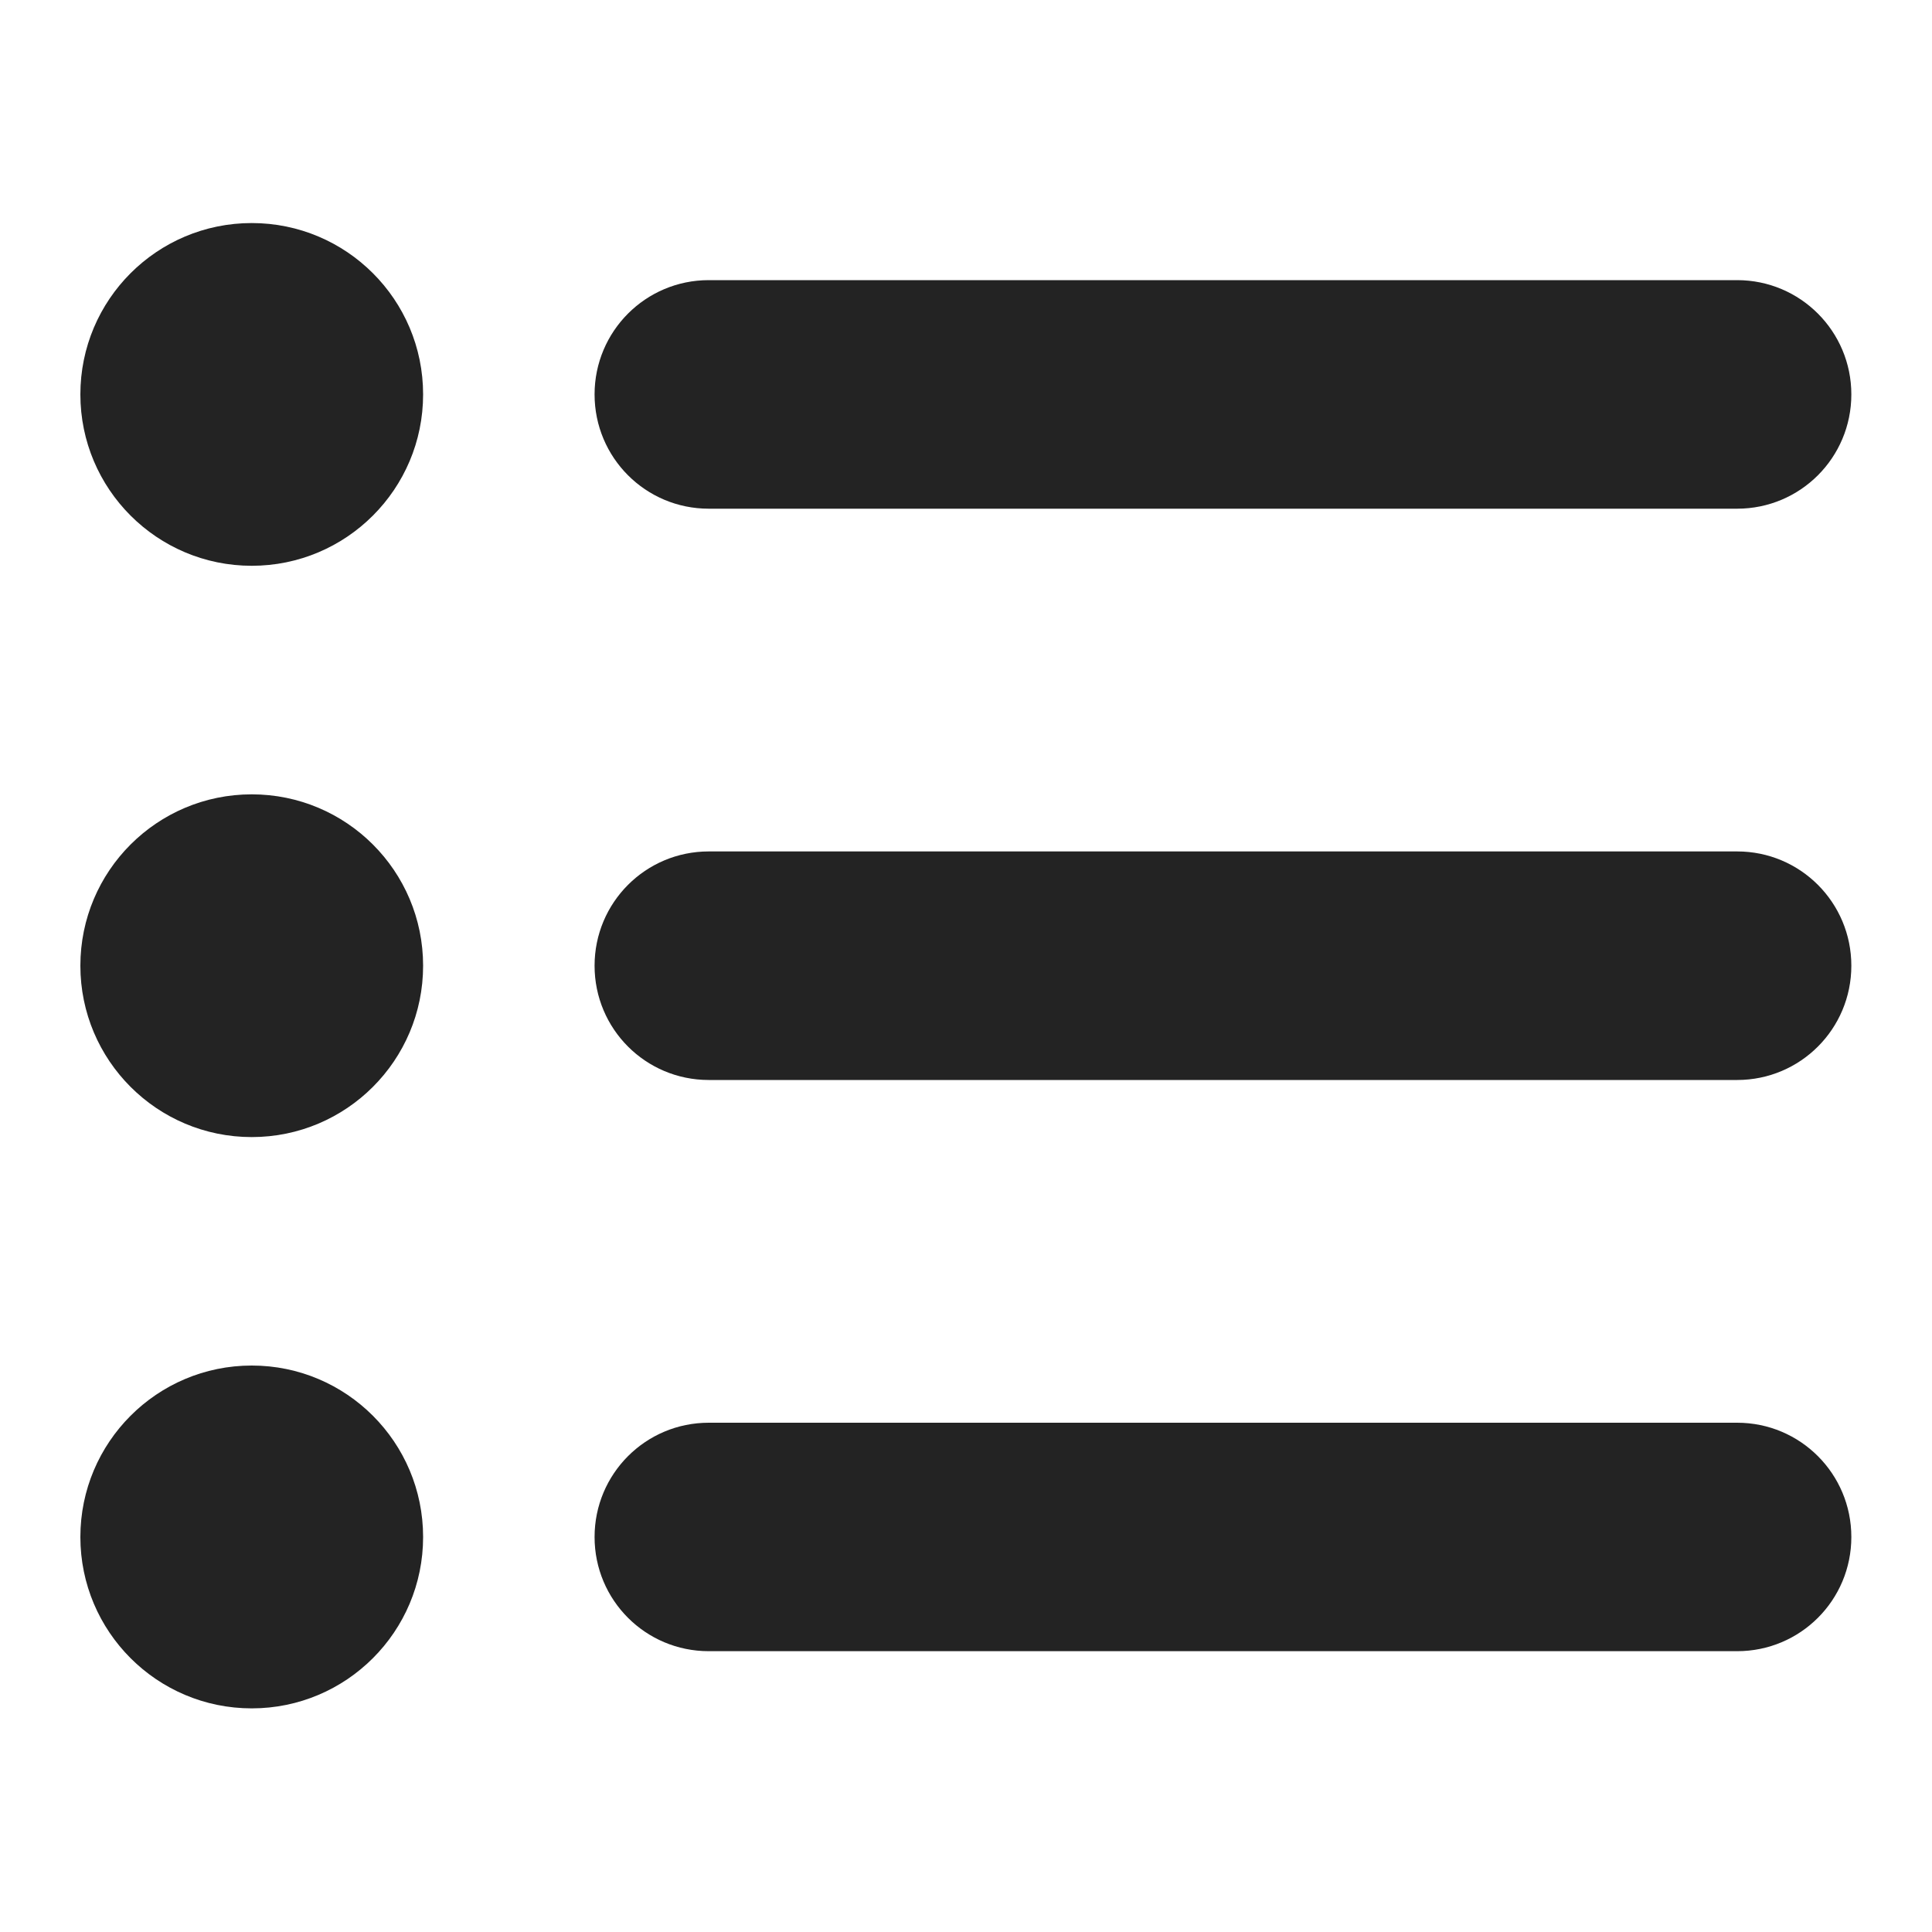 <svg width="20" height="20" viewBox="0 0 20 20" fill="none" xmlns="http://www.w3.org/2000/svg">
<path d="M0.832 4.083C0.832 3.103 1.626 2.309 2.606 2.309C3.586 2.309 4.38 3.103 4.38 4.083C4.38 5.062 3.586 5.857 2.606 5.857C1.626 5.857 0.832 5.062 0.832 4.083ZM17.983 2.9C18.637 2.9 19.165 3.43 19.165 4.083C19.165 4.737 18.637 5.266 17.983 5.266H7.337C6.683 5.266 6.155 4.737 6.155 4.083C6.155 3.43 6.683 2.9 7.337 2.9H17.983ZM17.983 8.814C18.637 8.814 19.165 9.343 19.165 9.997C19.165 10.651 18.637 11.18 17.983 11.18H7.337C6.683 11.18 6.155 10.651 6.155 9.997C6.155 9.343 6.683 8.814 7.337 8.814H17.983ZM17.983 14.728C18.637 14.728 19.165 15.257 19.165 15.911C19.165 16.565 18.637 17.093 17.983 17.093H7.337C6.683 17.093 6.155 16.565 6.155 15.911C6.155 15.257 6.683 14.728 7.337 14.728H17.983ZM0.832 15.911C0.832 14.931 1.626 14.136 2.606 14.136C3.586 14.136 4.38 14.931 4.38 15.911C4.38 16.89 3.586 17.685 2.606 17.685C1.626 17.685 0.832 16.89 0.832 15.911ZM4.38 9.997C4.38 10.976 3.586 11.771 2.606 11.771C1.626 11.771 0.832 10.976 0.832 9.997C0.832 9.017 1.626 8.223 2.606 8.223C3.586 8.223 4.38 9.017 4.38 9.997Z" fill="#232323"/>
</svg>
